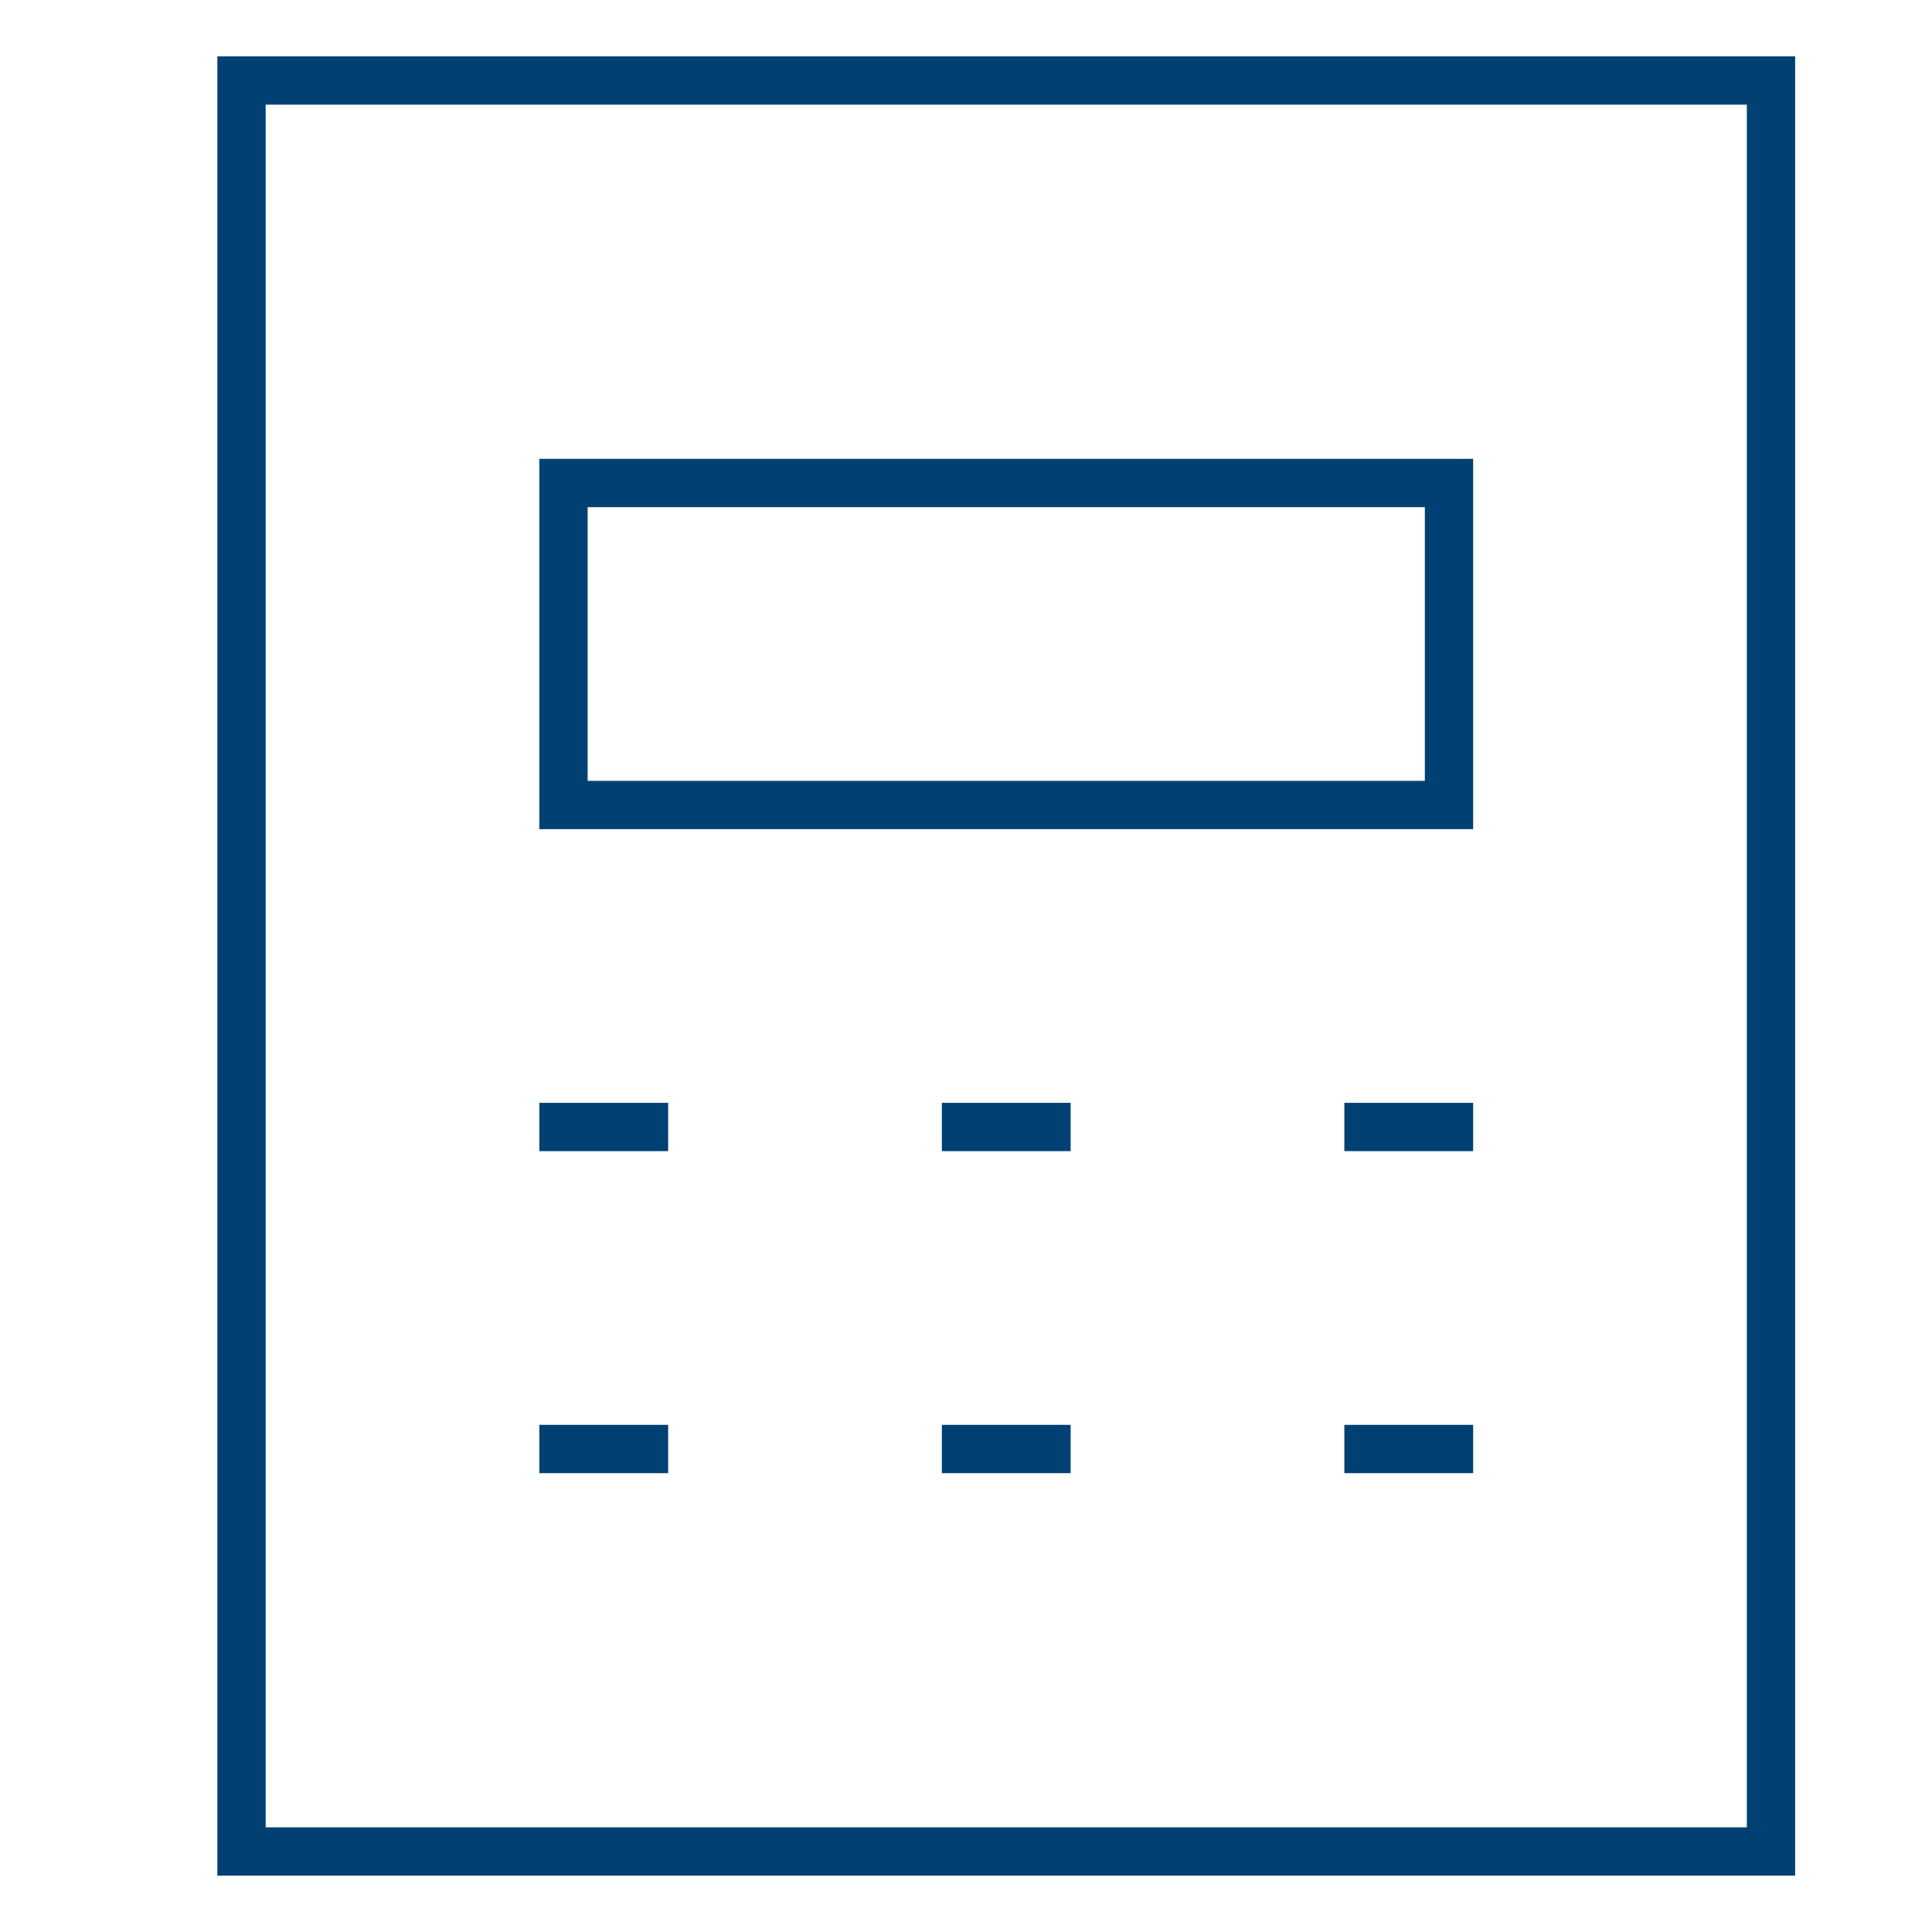 <svg width="80" height="80" viewBox="0 0 80 80" fill="none" xmlns="http://www.w3.org/2000/svg">
<path d="M73.333 3.333H10V76.666H73.333V3.333Z" stroke="#004072" stroke-width="2" stroke-miterlimit="10" stroke-linecap="square"/>
<path d="M60 20H23.333V33.333H60V20Z" stroke="#004072" stroke-width="2" stroke-miterlimit="10" stroke-linecap="square"/>
<path d="M23.333 46.666H26.667" stroke="#004072" stroke-width="2" stroke-miterlimit="10" stroke-linecap="square"/>
<path d="M40 46.666H43.333" stroke="#004072" stroke-width="2" stroke-miterlimit="10" stroke-linecap="square"/>
<path d="M23.333 60H26.667" stroke="#004072" stroke-width="2" stroke-miterlimit="10" stroke-linecap="square"/>
<path d="M40 60H43.333" stroke="#004072" stroke-width="2" stroke-miterlimit="10" stroke-linecap="square"/>
<path d="M56.667 46.666H60" stroke="#004072" stroke-width="2" stroke-miterlimit="10" stroke-linecap="square"/>
<path d="M56.667 60H60" stroke="#004072" stroke-width="2" stroke-miterlimit="10" stroke-linecap="square"/>
</svg>

